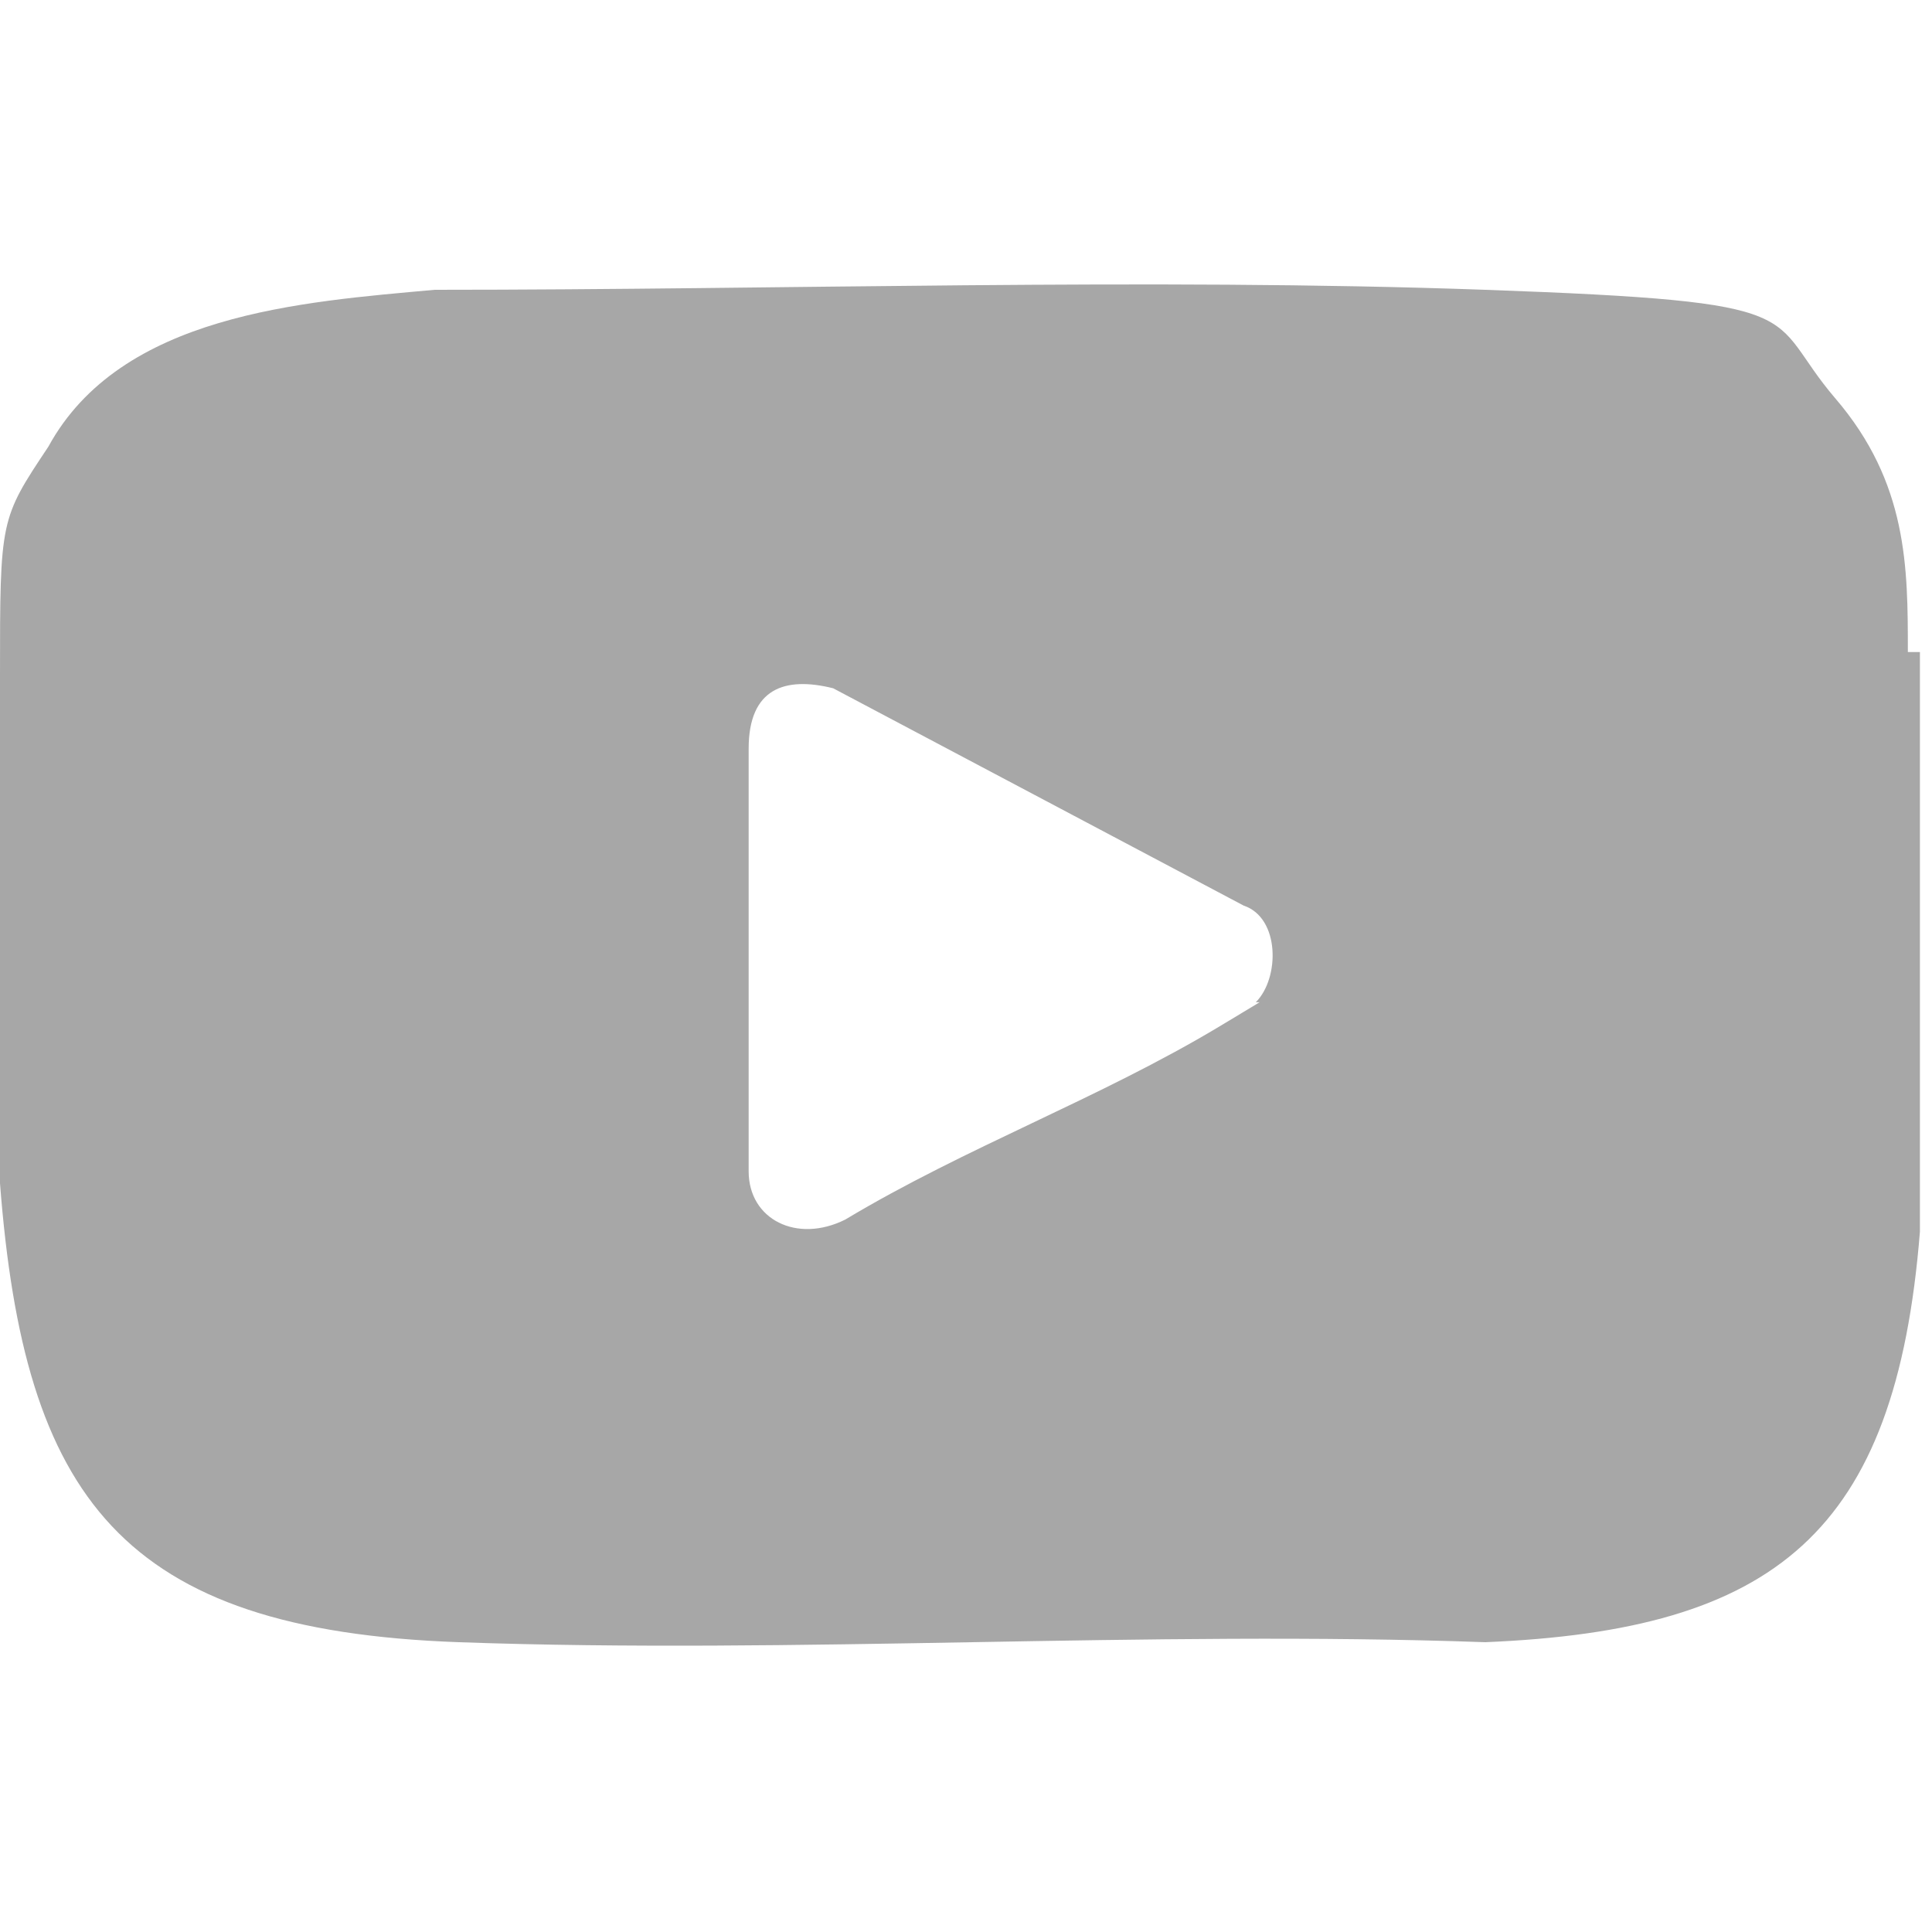 <?xml version="1.0" encoding="UTF-8"?>
<svg id="Layer_1" xmlns="http://www.w3.org/2000/svg" version="1.1" viewBox="0 0 16 16">
  <!-- Generator: Adobe Illustrator 29.3.1, SVG Export Plug-In . SVG Version: 2.1.0 Build 151)  -->
  <defs>
    <style>
      .st0 {
        fill: #a7a7a7;
      }
    </style>
  </defs>
  <path class="st0" d="M15.9,5.4c0,1.6,0,3.2,0,4.8-.2,2.5-1.2,3.3-3.6,3.4-2.8-.1-5.7.1-8.5,0S.2,12.4,0,9.8s0-2.9,0-4.2,0-1.3.4-1.9c.6-1.1,2.1-1.2,3.2-1.3,2.9,0,5.9-.1,8.7,0s2.3.2,2.9.9.6,1.4.6,2.1ZM10.4,8.3c.2-.2.2-.7-.1-.8l-3.4-1.8c-.4-.1-.7,0-.7.5,0,1.1,0,2.3,0,3.5,0,.4.4.6.8.4,1-.6,2.1-1,3.1-1.6s.3-.2.4-.2Z"/>
</svg>